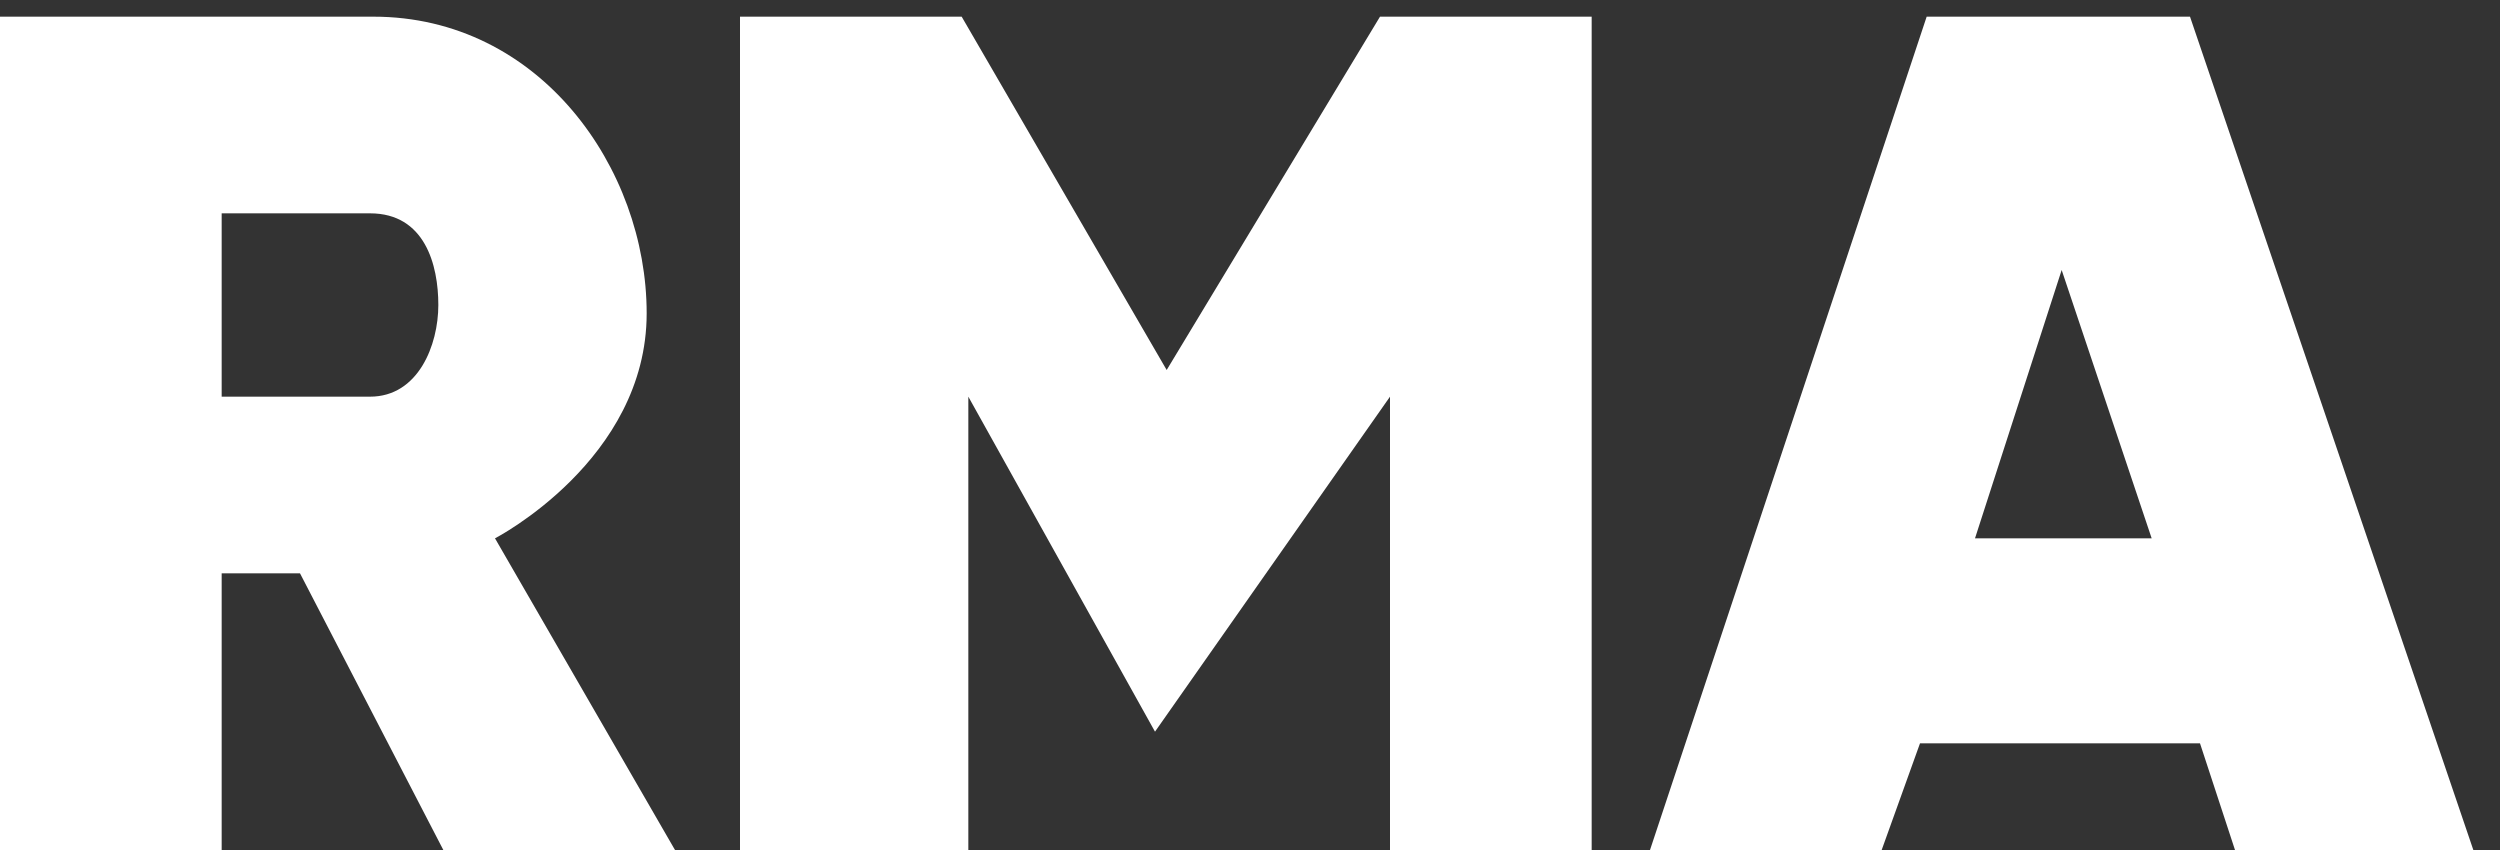 <?xml version="1.0" encoding="UTF-8"?>
<!-- Generator: Adobe Illustrator 22.1.0, SVG Export Plug-In . SVG Version: 6.00 Build 0)  -->
<svg xmlns="http://www.w3.org/2000/svg" xmlns:xlink="http://www.w3.org/1999/xlink" version="1.1" id="Layer_1" x="0px" y="0px" width="150px" height="51px" viewBox="0 0 150 51" style="enable-background:new 0 0 150 51;" xml:space="preserve">
<rect x="0" y="0" width="150" height="51" fill="#333333" stroke="none"/>
<style type="text/css">
	.st0{clip-path:url(#SVGID_2_);}
	.st1{fill:#FFFFFF;}
</style>
<g>
	<g>
		<defs>
			<rect id="SVGID_1_" y="0" width="150" height="51"></rect>
		</defs>
		<clipPath id="SVGID_2_">
			<use xlink:href="#SVGID_1_" style="overflow:visible;"></use>
		</clipPath>
		<g class="st0">
			<path class="st1" d="M38.8,18.8C38.8,10.1,32.4,1,22.4,1H0v50h13.3V34.4H18L26.6,51h13.9L29.7,32.3     C29.7,32.3,38.8,27.6,38.8,18.8z M22.2,23.8c-2.9,0-8.9,0-8.9,0v-11c0,0,5.6,0,8.9,0s4.1,3.1,4.1,5.5     C26.3,20.7,25.1,23.8,22.2,23.8z"></path>
			<polygon class="st1" points="70,22.2 57.7,1 44.4,1 44.4,51 58.1,51 58.1,23.8 69.3,43.9 83.4,23.8 83.4,51 95.5,51 95.5,1      82.8,1    "></polygon>
			<path class="st1" d="M131.4,1h-15.8L99,51h13.9l2.3-6.4H132l2.1,6.4h14.3L131.4,1z M118.5,32.3l5.2-16.1l5.4,16.1H118.5z"></path>
		</g>
	</g>
</g>
</svg>
